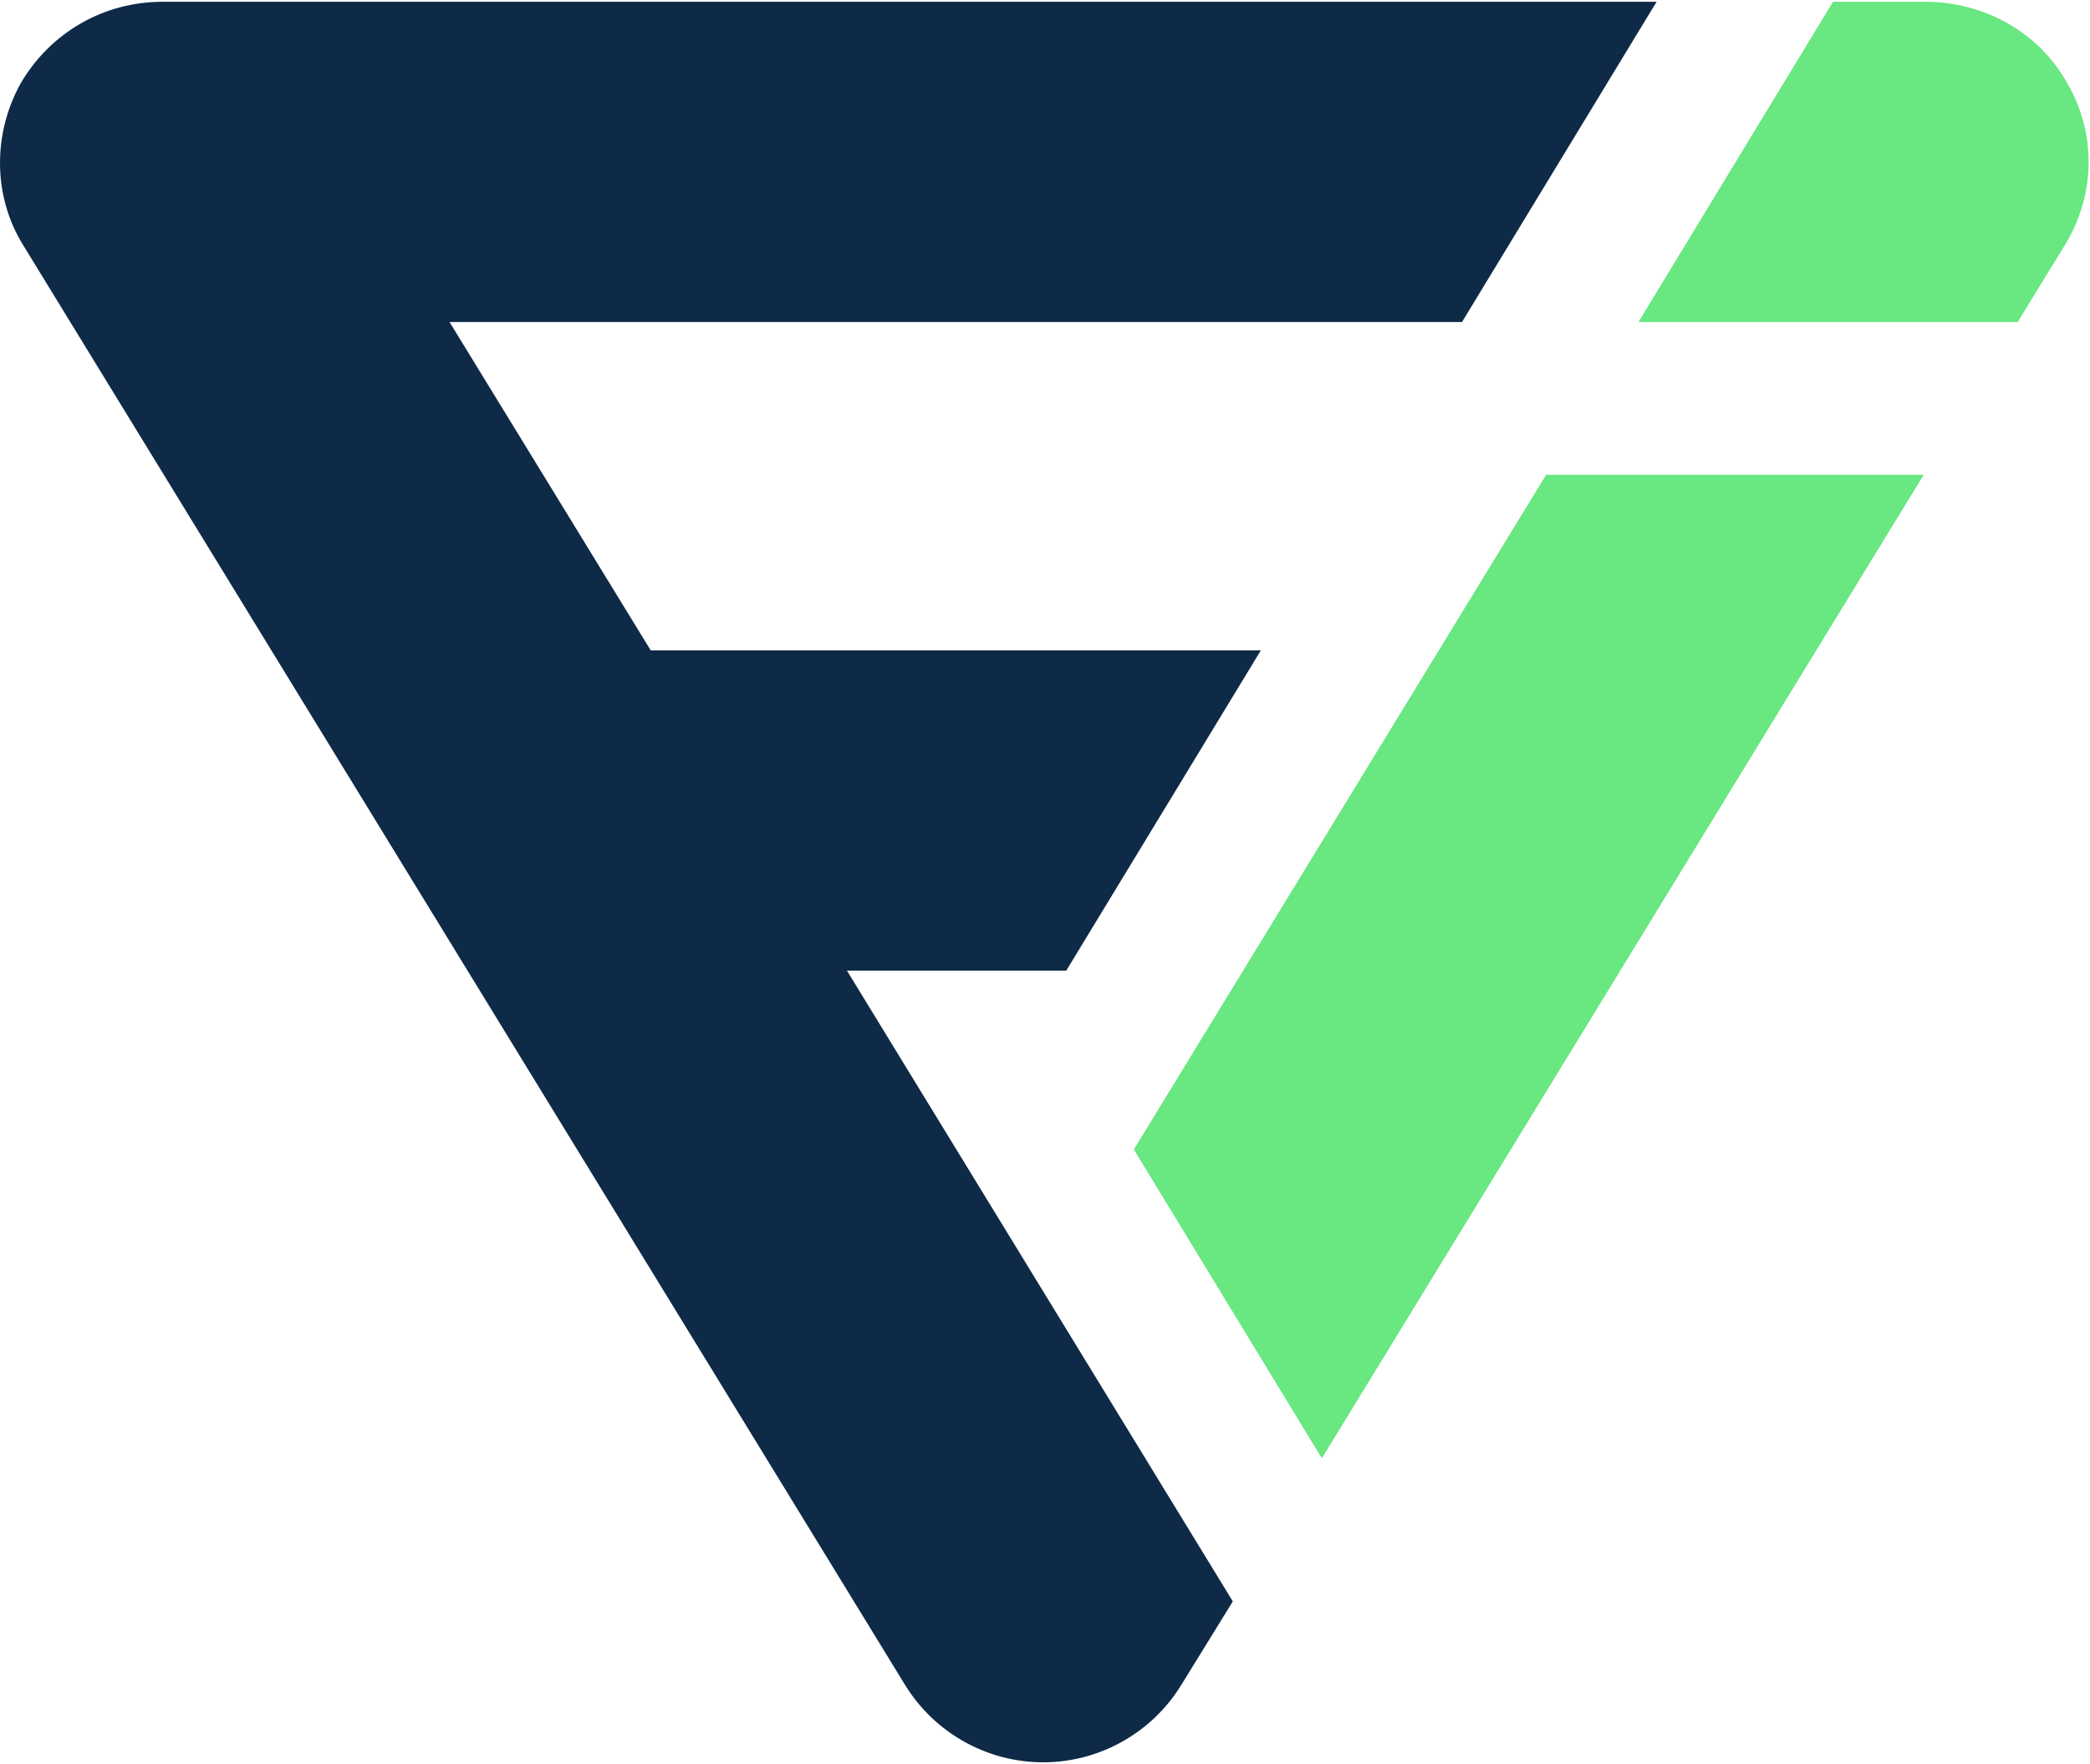 <?xml version="1.0" encoding="UTF-8"?>
<svg width="109px" height="92px" viewBox="0 0 109 92" version="1.1" xmlns="http://www.w3.org/2000/svg" xmlns:xlink="http://www.w3.org/1999/xlink">
    <!-- Generator: Sketch 55.2 (78181) - https://sketchapp.com -->
    <title>Flaticon</title>
    <desc>Created with Sketch.</desc>
    <g id="Page-1" stroke="none" stroke-width="1" fill="none" fill-rule="evenodd">
        <g id="Flaticon" fill-rule="nonzero">
            <path d="M44.171,50.62 L55.609,50.62 L65.757,33.919 L33.937,33.919 L23.445,16.794 L76.248,16.794 L86.396,0.093 L8.482,0.093 C5.386,0.093 2.634,1.704 1.086,4.332 C-0.376,6.96 -0.376,10.182 1.172,12.725 L47.181,87.839 C48.729,90.382 51.481,91.908 54.405,91.908 C57.329,91.908 60.081,90.382 61.629,87.839 L64.295,83.515 L44.171,50.62 Z" id="Shape_2_" fill="#0E2A47"></path>
            <g id="Shape_3_" transform="translate(58.629, 0)" fill="#69E781">
                <path d="M26.821,16.794 L46.6,16.794 L49.094,12.725 C50.642,10.182 50.728,6.96 49.18,4.332 C47.718,1.704 44.88,0.093 41.784,0.093 L36.968,0.093 L26.821,16.794 Z" id="Path"></path>
                <polygon id="Path" points="22.005 24.763 0.505 59.946 10.309 76.054 41.698 24.763"></polygon>
            </g>
        </g>
    </g>
</svg>
